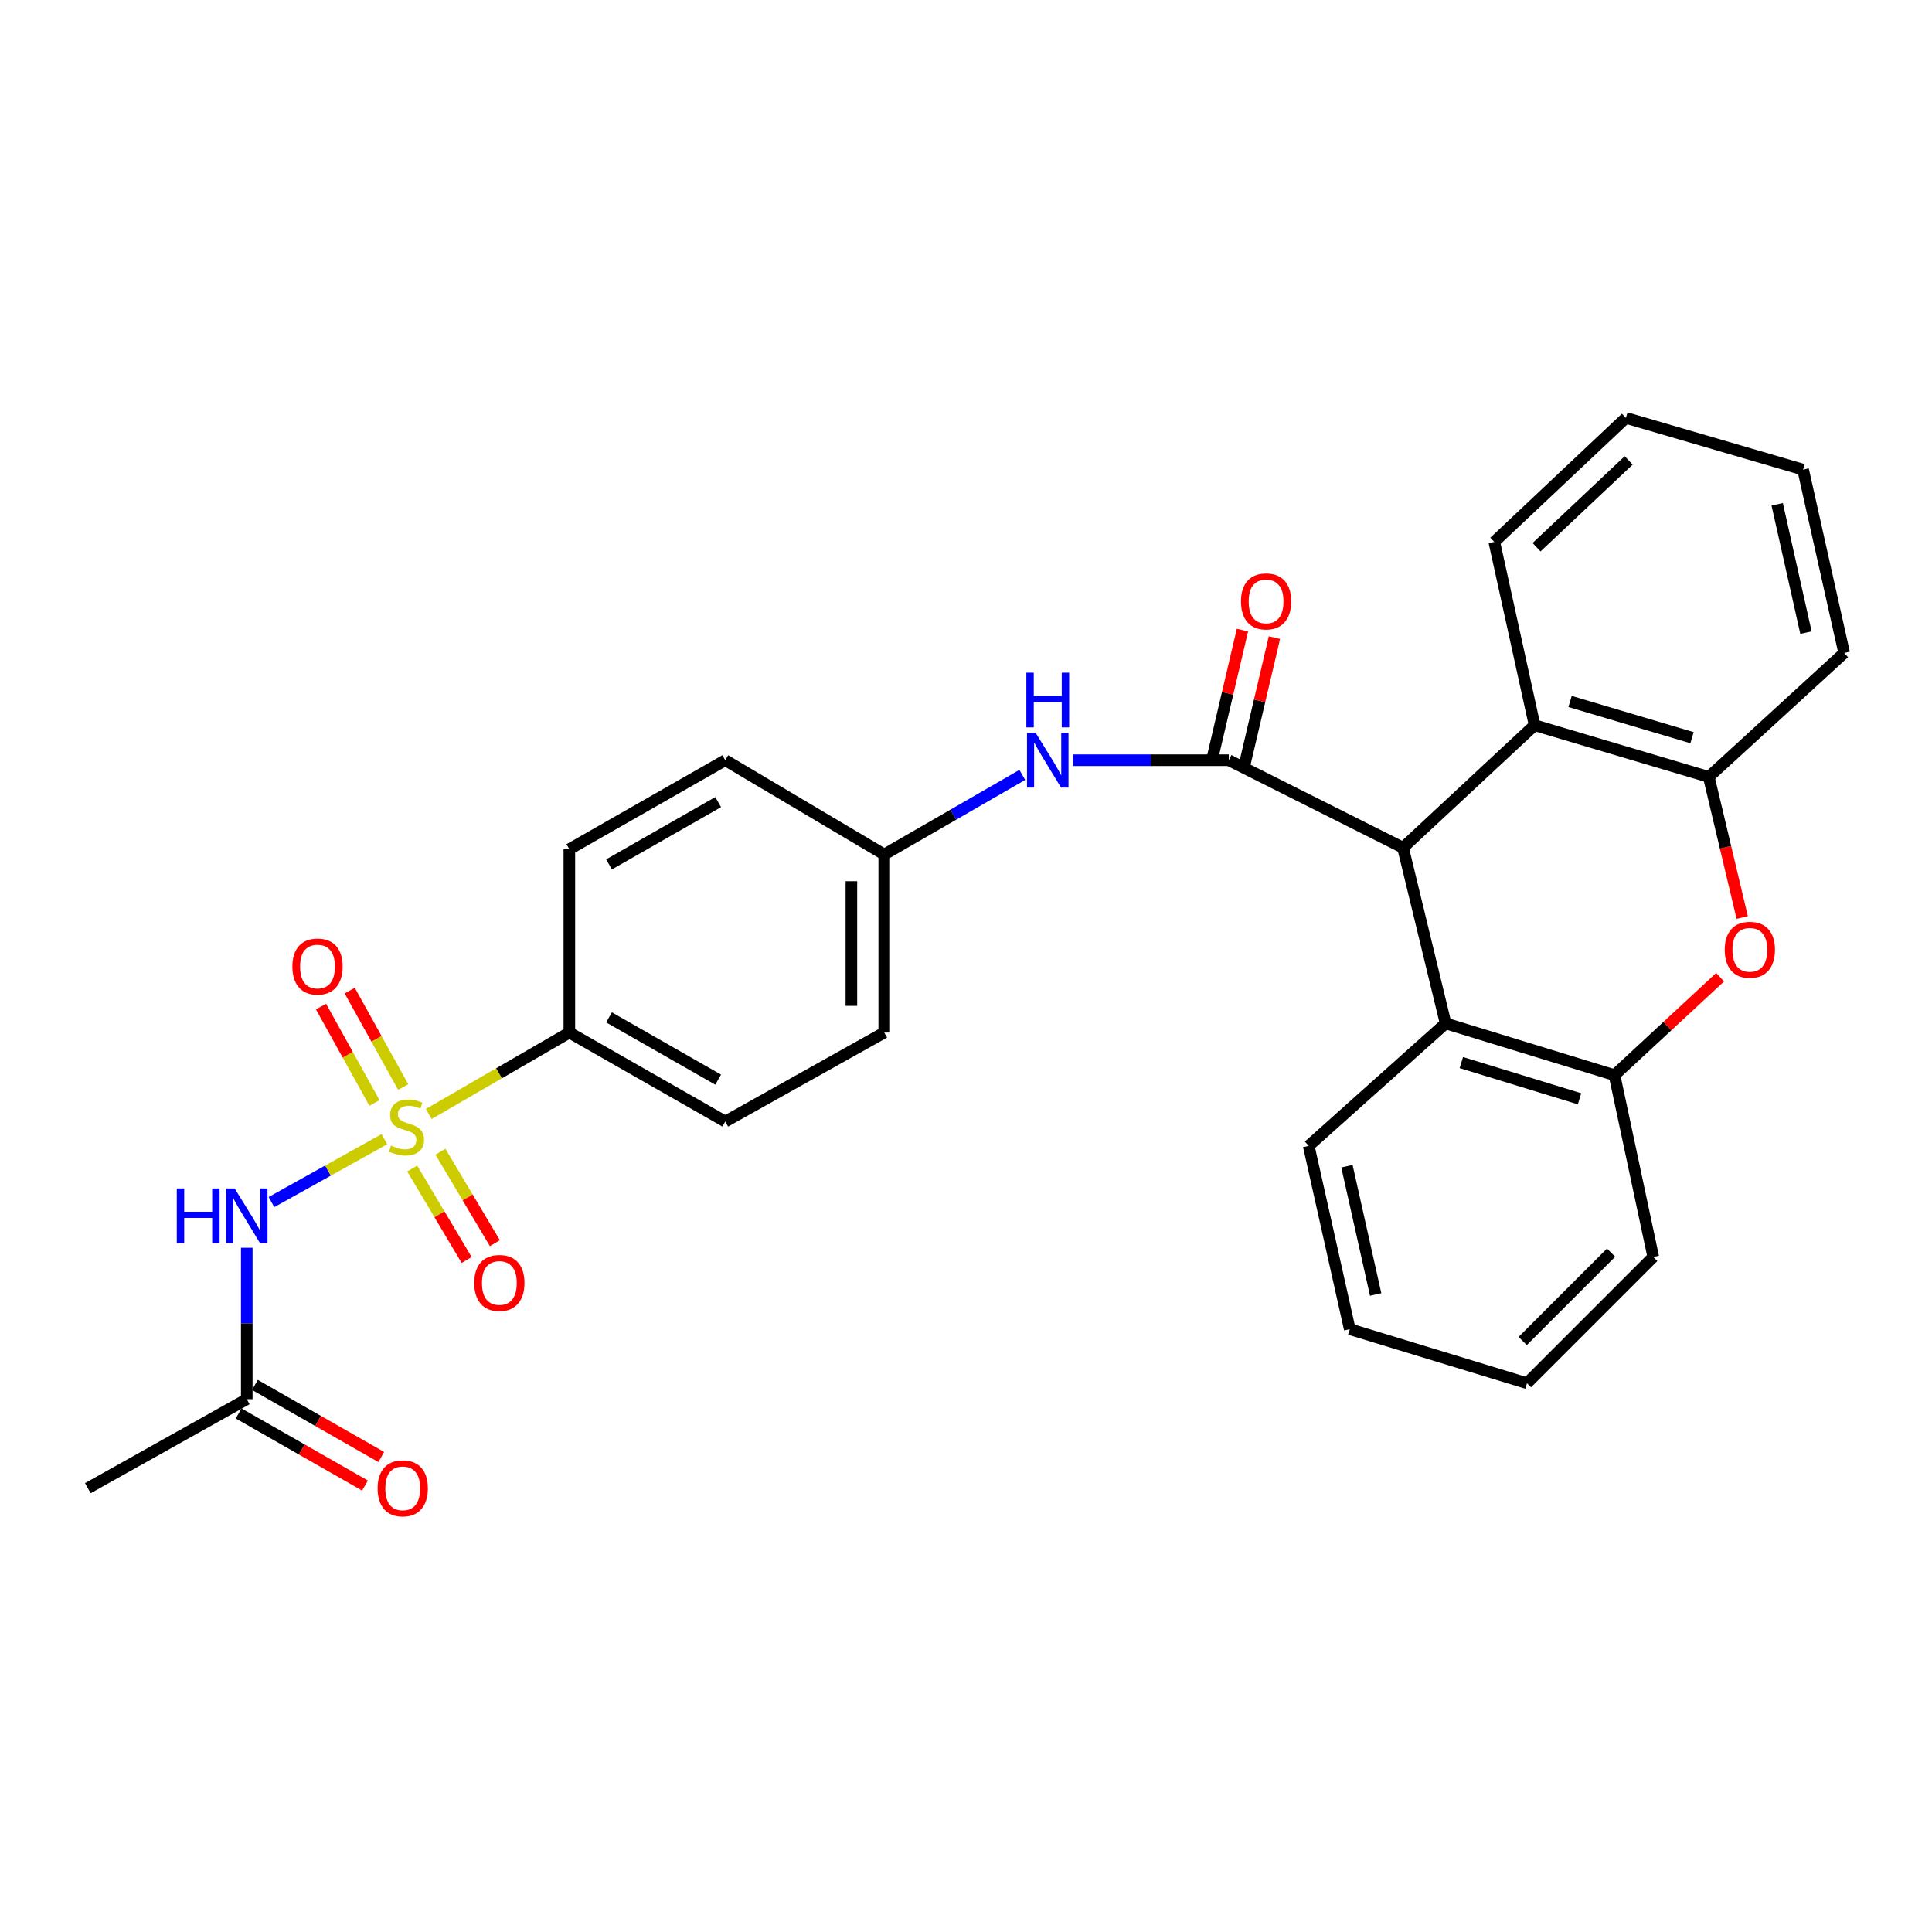 <?xml version='1.0' encoding='iso-8859-1'?>
<svg version='1.1' baseProfile='full'
              xmlns='http://www.w3.org/2000/svg'
                      xmlns:rdkit='http://www.rdkit.org/xml'
                      xmlns:xlink='http://www.w3.org/1999/xlink'
                  xml:space='preserve'
width='1000px' height='1000px' viewBox='0 0 1000 1000'>
<!-- END OF HEADER -->
<rect style='opacity:1.0;fill:#FFFFFF;stroke:none' width='1000' height='1000' x='0' y='0'> </rect>
<path class='bond-1' d='M 198.964,589.635 L 169.734,605.914' style='fill:none;fill-rule:evenodd;stroke:#CCCC00;stroke-width:6px;stroke-linecap:butt;stroke-linejoin:miter;stroke-opacity:1' />
<path class='bond-1' d='M 169.734,605.914 L 140.503,622.192' style='fill:none;fill-rule:evenodd;stroke:#0000FF;stroke-width:6px;stroke-linecap:butt;stroke-linejoin:miter;stroke-opacity:1' />
<path class='bond-9' d='M 221.926,576.591 L 258.309,555.518' style='fill:none;fill-rule:evenodd;stroke:#CCCC00;stroke-width:6px;stroke-linecap:butt;stroke-linejoin:miter;stroke-opacity:1' />
<path class='bond-9' d='M 258.309,555.518 L 294.693,534.445' style='fill:none;fill-rule:evenodd;stroke:#000000;stroke-width:6px;stroke-linecap:butt;stroke-linejoin:miter;stroke-opacity:1' />
<path class='bond-11' d='M 208.699,562.642 L 194.86,537.689' style='fill:none;fill-rule:evenodd;stroke:#CCCC00;stroke-width:6px;stroke-linecap:butt;stroke-linejoin:miter;stroke-opacity:1' />
<path class='bond-11' d='M 194.86,537.689 L 181.021,512.736' style='fill:none;fill-rule:evenodd;stroke:#FF0000;stroke-width:6px;stroke-linecap:butt;stroke-linejoin:miter;stroke-opacity:1' />
<path class='bond-11' d='M 193.827,570.89 L 179.988,545.937' style='fill:none;fill-rule:evenodd;stroke:#CCCC00;stroke-width:6px;stroke-linecap:butt;stroke-linejoin:miter;stroke-opacity:1' />
<path class='bond-11' d='M 179.988,545.937 L 166.149,520.984' style='fill:none;fill-rule:evenodd;stroke:#FF0000;stroke-width:6px;stroke-linecap:butt;stroke-linejoin:miter;stroke-opacity:1' />
<path class='bond-12' d='M 213.362,604.839 L 227.451,628.502' style='fill:none;fill-rule:evenodd;stroke:#CCCC00;stroke-width:6px;stroke-linecap:butt;stroke-linejoin:miter;stroke-opacity:1' />
<path class='bond-12' d='M 227.451,628.502 L 241.539,652.164' style='fill:none;fill-rule:evenodd;stroke:#FF0000;stroke-width:6px;stroke-linecap:butt;stroke-linejoin:miter;stroke-opacity:1' />
<path class='bond-12' d='M 227.974,596.14 L 242.063,619.802' style='fill:none;fill-rule:evenodd;stroke:#CCCC00;stroke-width:6px;stroke-linecap:butt;stroke-linejoin:miter;stroke-opacity:1' />
<path class='bond-12' d='M 242.063,619.802 L 256.151,643.464' style='fill:none;fill-rule:evenodd;stroke:#FF0000;stroke-width:6px;stroke-linecap:butt;stroke-linejoin:miter;stroke-opacity:1' />
<path class='bond-0' d='M 636.018,393.486 L 595.708,393.486' style='fill:none;fill-rule:evenodd;stroke:#000000;stroke-width:6px;stroke-linecap:butt;stroke-linejoin:miter;stroke-opacity:1' />
<path class='bond-0' d='M 595.708,393.486 L 555.399,393.486' style='fill:none;fill-rule:evenodd;stroke:#0000FF;stroke-width:6px;stroke-linecap:butt;stroke-linejoin:miter;stroke-opacity:1' />
<path class='bond-2' d='M 636.018,393.486 L 726.196,438.778' style='fill:none;fill-rule:evenodd;stroke:#000000;stroke-width:6px;stroke-linecap:butt;stroke-linejoin:miter;stroke-opacity:1' />
<path class='bond-13' d='M 644.296,395.429 L 651.971,362.725' style='fill:none;fill-rule:evenodd;stroke:#000000;stroke-width:6px;stroke-linecap:butt;stroke-linejoin:miter;stroke-opacity:1' />
<path class='bond-13' d='M 651.971,362.725 L 659.647,330.022' style='fill:none;fill-rule:evenodd;stroke:#FF0000;stroke-width:6px;stroke-linecap:butt;stroke-linejoin:miter;stroke-opacity:1' />
<path class='bond-13' d='M 627.74,391.543 L 635.415,358.84' style='fill:none;fill-rule:evenodd;stroke:#000000;stroke-width:6px;stroke-linecap:butt;stroke-linejoin:miter;stroke-opacity:1' />
<path class='bond-13' d='M 635.415,358.84 L 643.091,326.136' style='fill:none;fill-rule:evenodd;stroke:#FF0000;stroke-width:6px;stroke-linecap:butt;stroke-linejoin:miter;stroke-opacity:1' />
<path class='bond-10' d='M 127.725,645.841 L 127.725,685.026' style='fill:none;fill-rule:evenodd;stroke:#0000FF;stroke-width:6px;stroke-linecap:butt;stroke-linejoin:miter;stroke-opacity:1' />
<path class='bond-10' d='M 127.725,685.026 L 127.725,724.21' style='fill:none;fill-rule:evenodd;stroke:#000000;stroke-width:6px;stroke-linecap:butt;stroke-linejoin:miter;stroke-opacity:1' />
<path class='bond-4' d='M 726.196,438.778 L 748.256,529.712' style='fill:none;fill-rule:evenodd;stroke:#000000;stroke-width:6px;stroke-linecap:butt;stroke-linejoin:miter;stroke-opacity:1' />
<path class='bond-5' d='M 726.196,438.778 L 794.304,375.365' style='fill:none;fill-rule:evenodd;stroke:#000000;stroke-width:6px;stroke-linecap:butt;stroke-linejoin:miter;stroke-opacity:1' />
<path class='bond-3' d='M 901.77,474.917 L 893.121,438.528' style='fill:none;fill-rule:evenodd;stroke:#FF0000;stroke-width:6px;stroke-linecap:butt;stroke-linejoin:miter;stroke-opacity:1' />
<path class='bond-3' d='M 893.121,438.528 L 884.472,402.14' style='fill:none;fill-rule:evenodd;stroke:#000000;stroke-width:6px;stroke-linecap:butt;stroke-linejoin:miter;stroke-opacity:1' />
<path class='bond-30' d='M 890.332,505.8 L 862.994,531.143' style='fill:none;fill-rule:evenodd;stroke:#FF0000;stroke-width:6px;stroke-linecap:butt;stroke-linejoin:miter;stroke-opacity:1' />
<path class='bond-30' d='M 862.994,531.143 L 835.656,556.486' style='fill:none;fill-rule:evenodd;stroke:#000000;stroke-width:6px;stroke-linecap:butt;stroke-linejoin:miter;stroke-opacity:1' />
<path class='bond-6' d='M 748.256,529.712 L 835.656,556.486' style='fill:none;fill-rule:evenodd;stroke:#000000;stroke-width:6px;stroke-linecap:butt;stroke-linejoin:miter;stroke-opacity:1' />
<path class='bond-6' d='M 756.385,549.988 L 817.565,568.73' style='fill:none;fill-rule:evenodd;stroke:#000000;stroke-width:6px;stroke-linecap:butt;stroke-linejoin:miter;stroke-opacity:1' />
<path class='bond-20' d='M 748.256,529.712 L 677.389,593.105' style='fill:none;fill-rule:evenodd;stroke:#000000;stroke-width:6px;stroke-linecap:butt;stroke-linejoin:miter;stroke-opacity:1' />
<path class='bond-7' d='M 794.304,375.365 L 884.472,402.14' style='fill:none;fill-rule:evenodd;stroke:#000000;stroke-width:6px;stroke-linecap:butt;stroke-linejoin:miter;stroke-opacity:1' />
<path class='bond-7' d='M 812.67,363.079 L 875.788,381.822' style='fill:none;fill-rule:evenodd;stroke:#000000;stroke-width:6px;stroke-linecap:butt;stroke-linejoin:miter;stroke-opacity:1' />
<path class='bond-21' d='M 794.304,375.365 L 773.434,280.483' style='fill:none;fill-rule:evenodd;stroke:#000000;stroke-width:6px;stroke-linecap:butt;stroke-linejoin:miter;stroke-opacity:1' />
<path class='bond-22' d='M 835.656,556.486 L 855.723,650.594' style='fill:none;fill-rule:evenodd;stroke:#000000;stroke-width:6px;stroke-linecap:butt;stroke-linejoin:miter;stroke-opacity:1' />
<path class='bond-23' d='M 884.472,402.14 L 954.545,337.962' style='fill:none;fill-rule:evenodd;stroke:#000000;stroke-width:6px;stroke-linecap:butt;stroke-linejoin:miter;stroke-opacity:1' />
<path class='bond-8' d='M 529.134,401.088 L 493.409,421.69' style='fill:none;fill-rule:evenodd;stroke:#0000FF;stroke-width:6px;stroke-linecap:butt;stroke-linejoin:miter;stroke-opacity:1' />
<path class='bond-8' d='M 493.409,421.69 L 457.684,442.292' style='fill:none;fill-rule:evenodd;stroke:#000000;stroke-width:6px;stroke-linecap:butt;stroke-linejoin:miter;stroke-opacity:1' />
<path class='bond-15' d='M 294.693,534.445 L 375.395,580.502' style='fill:none;fill-rule:evenodd;stroke:#000000;stroke-width:6px;stroke-linecap:butt;stroke-linejoin:miter;stroke-opacity:1' />
<path class='bond-15' d='M 315.228,526.584 L 371.719,558.824' style='fill:none;fill-rule:evenodd;stroke:#000000;stroke-width:6px;stroke-linecap:butt;stroke-linejoin:miter;stroke-opacity:1' />
<path class='bond-16' d='M 294.693,534.445 L 294.693,439.553' style='fill:none;fill-rule:evenodd;stroke:#000000;stroke-width:6px;stroke-linecap:butt;stroke-linejoin:miter;stroke-opacity:1' />
<path class='bond-14' d='M 123.511,731.596 L 156.214,750.257' style='fill:none;fill-rule:evenodd;stroke:#000000;stroke-width:6px;stroke-linecap:butt;stroke-linejoin:miter;stroke-opacity:1' />
<path class='bond-14' d='M 156.214,750.257 L 188.917,768.918' style='fill:none;fill-rule:evenodd;stroke:#FF0000;stroke-width:6px;stroke-linecap:butt;stroke-linejoin:miter;stroke-opacity:1' />
<path class='bond-14' d='M 131.939,716.825 L 164.642,735.487' style='fill:none;fill-rule:evenodd;stroke:#000000;stroke-width:6px;stroke-linecap:butt;stroke-linejoin:miter;stroke-opacity:1' />
<path class='bond-14' d='M 164.642,735.487 L 197.345,754.148' style='fill:none;fill-rule:evenodd;stroke:#FF0000;stroke-width:6px;stroke-linecap:butt;stroke-linejoin:miter;stroke-opacity:1' />
<path class='bond-24' d='M 127.725,724.21 L 45.455,770.277' style='fill:none;fill-rule:evenodd;stroke:#000000;stroke-width:6px;stroke-linecap:butt;stroke-linejoin:miter;stroke-opacity:1' />
<path class='bond-18' d='M 375.395,580.502 L 457.684,534.445' style='fill:none;fill-rule:evenodd;stroke:#000000;stroke-width:6px;stroke-linecap:butt;stroke-linejoin:miter;stroke-opacity:1' />
<path class='bond-19' d='M 294.693,439.553 L 375.395,393.486' style='fill:none;fill-rule:evenodd;stroke:#000000;stroke-width:6px;stroke-linecap:butt;stroke-linejoin:miter;stroke-opacity:1' />
<path class='bond-19' d='M 315.229,447.412 L 371.72,415.165' style='fill:none;fill-rule:evenodd;stroke:#000000;stroke-width:6px;stroke-linecap:butt;stroke-linejoin:miter;stroke-opacity:1' />
<path class='bond-17' d='M 457.684,442.292 L 375.395,393.486' style='fill:none;fill-rule:evenodd;stroke:#000000;stroke-width:6px;stroke-linecap:butt;stroke-linejoin:miter;stroke-opacity:1' />
<path class='bond-29' d='M 457.684,442.292 L 457.684,534.445' style='fill:none;fill-rule:evenodd;stroke:#000000;stroke-width:6px;stroke-linecap:butt;stroke-linejoin:miter;stroke-opacity:1' />
<path class='bond-29' d='M 440.678,456.115 L 440.678,520.622' style='fill:none;fill-rule:evenodd;stroke:#000000;stroke-width:6px;stroke-linecap:butt;stroke-linejoin:miter;stroke-opacity:1' />
<path class='bond-26' d='M 677.389,593.105 L 698.637,687.979' style='fill:none;fill-rule:evenodd;stroke:#000000;stroke-width:6px;stroke-linecap:butt;stroke-linejoin:miter;stroke-opacity:1' />
<path class='bond-26' d='M 697.171,603.62 L 712.044,670.031' style='fill:none;fill-rule:evenodd;stroke:#000000;stroke-width:6px;stroke-linecap:butt;stroke-linejoin:miter;stroke-opacity:1' />
<path class='bond-25' d='M 773.434,280.483 L 841.561,216.305' style='fill:none;fill-rule:evenodd;stroke:#000000;stroke-width:6px;stroke-linecap:butt;stroke-linejoin:miter;stroke-opacity:1' />
<path class='bond-25' d='M 795.314,283.234 L 843.003,238.31' style='fill:none;fill-rule:evenodd;stroke:#000000;stroke-width:6px;stroke-linecap:butt;stroke-linejoin:miter;stroke-opacity:1' />
<path class='bond-32' d='M 855.723,650.594 L 790.364,715.944' style='fill:none;fill-rule:evenodd;stroke:#000000;stroke-width:6px;stroke-linecap:butt;stroke-linejoin:miter;stroke-opacity:1' />
<path class='bond-32' d='M 833.895,648.371 L 788.144,694.116' style='fill:none;fill-rule:evenodd;stroke:#000000;stroke-width:6px;stroke-linecap:butt;stroke-linejoin:miter;stroke-opacity:1' />
<path class='bond-31' d='M 954.545,337.962 L 933.279,243.079' style='fill:none;fill-rule:evenodd;stroke:#000000;stroke-width:6px;stroke-linecap:butt;stroke-linejoin:miter;stroke-opacity:1' />
<path class='bond-31' d='M 934.761,327.449 L 919.875,261.031' style='fill:none;fill-rule:evenodd;stroke:#000000;stroke-width:6px;stroke-linecap:butt;stroke-linejoin:miter;stroke-opacity:1' />
<path class='bond-27' d='M 841.561,216.305 L 933.279,243.079' style='fill:none;fill-rule:evenodd;stroke:#000000;stroke-width:6px;stroke-linecap:butt;stroke-linejoin:miter;stroke-opacity:1' />
<path class='bond-28' d='M 698.637,687.979 L 790.364,715.944' style='fill:none;fill-rule:evenodd;stroke:#000000;stroke-width:6px;stroke-linecap:butt;stroke-linejoin:miter;stroke-opacity:1' />
<path  class='atom-0' d='M 202.411 592.981
Q 202.731 593.101, 204.051 593.661
Q 205.371 594.221, 206.811 594.581
Q 208.291 594.901, 209.731 594.901
Q 212.411 594.901, 213.971 593.621
Q 215.531 592.301, 215.531 590.021
Q 215.531 588.461, 214.731 587.501
Q 213.971 586.541, 212.771 586.021
Q 211.571 585.501, 209.571 584.901
Q 207.051 584.141, 205.531 583.421
Q 204.051 582.701, 202.971 581.181
Q 201.931 579.661, 201.931 577.101
Q 201.931 573.541, 204.331 571.341
Q 206.771 569.141, 211.571 569.141
Q 214.851 569.141, 218.571 570.701
L 217.651 573.781
Q 214.251 572.381, 211.691 572.381
Q 208.931 572.381, 207.411 573.541
Q 205.891 574.661, 205.931 576.621
Q 205.931 578.141, 206.691 579.061
Q 207.491 579.981, 208.611 580.501
Q 209.771 581.021, 211.691 581.621
Q 214.251 582.421, 215.771 583.221
Q 217.291 584.021, 218.371 585.661
Q 219.491 587.261, 219.491 590.021
Q 219.491 593.941, 216.851 596.061
Q 214.251 598.141, 209.891 598.141
Q 207.371 598.141, 205.451 597.581
Q 203.571 597.061, 201.331 596.141
L 202.411 592.981
' fill='#CCCC00'/>
<path  class='atom-2' d='M 91.505 615.149
L 95.345 615.149
L 95.345 627.189
L 109.825 627.189
L 109.825 615.149
L 113.665 615.149
L 113.665 643.469
L 109.825 643.469
L 109.825 630.389
L 95.345 630.389
L 95.345 643.469
L 91.505 643.469
L 91.505 615.149
' fill='#0000FF'/>
<path  class='atom-2' d='M 121.465 615.149
L 130.745 630.149
Q 131.665 631.629, 133.145 634.309
Q 134.625 636.989, 134.705 637.149
L 134.705 615.149
L 138.465 615.149
L 138.465 643.469
L 134.585 643.469
L 124.625 627.069
Q 123.465 625.149, 122.225 622.949
Q 121.025 620.749, 120.665 620.069
L 120.665 643.469
L 116.985 643.469
L 116.985 615.149
L 121.465 615.149
' fill='#0000FF'/>
<path  class='atom-4' d='M 892.72 491.614
Q 892.72 484.814, 896.08 481.014
Q 899.44 477.214, 905.72 477.214
Q 912 477.214, 915.36 481.014
Q 918.72 484.814, 918.72 491.614
Q 918.72 498.494, 915.32 502.414
Q 911.92 506.294, 905.72 506.294
Q 899.48 506.294, 896.08 502.414
Q 892.72 498.534, 892.72 491.614
M 905.72 503.094
Q 910.04 503.094, 912.36 500.214
Q 914.72 497.294, 914.72 491.614
Q 914.72 486.054, 912.36 483.254
Q 910.04 480.414, 905.72 480.414
Q 901.4 480.414, 899.04 483.214
Q 896.72 486.014, 896.72 491.614
Q 896.72 497.334, 899.04 500.214
Q 901.4 503.094, 905.72 503.094
' fill='#FF0000'/>
<path  class='atom-9' d='M 536.056 379.326
L 545.336 394.326
Q 546.256 395.806, 547.736 398.486
Q 549.216 401.166, 549.296 401.326
L 549.296 379.326
L 553.056 379.326
L 553.056 407.646
L 549.176 407.646
L 539.216 391.246
Q 538.056 389.326, 536.816 387.126
Q 535.616 384.926, 535.256 384.246
L 535.256 407.646
L 531.576 407.646
L 531.576 379.326
L 536.056 379.326
' fill='#0000FF'/>
<path  class='atom-9' d='M 531.236 348.174
L 535.076 348.174
L 535.076 360.214
L 549.556 360.214
L 549.556 348.174
L 553.396 348.174
L 553.396 376.494
L 549.556 376.494
L 549.556 363.414
L 535.076 363.414
L 535.076 376.494
L 531.236 376.494
L 531.236 348.174
' fill='#0000FF'/>
<path  class='atom-12' d='M 151.344 500.277
Q 151.344 493.477, 154.704 489.677
Q 158.064 485.877, 164.344 485.877
Q 170.624 485.877, 173.984 489.677
Q 177.344 493.477, 177.344 500.277
Q 177.344 507.157, 173.944 511.077
Q 170.544 514.957, 164.344 514.957
Q 158.104 514.957, 154.704 511.077
Q 151.344 507.197, 151.344 500.277
M 164.344 511.757
Q 168.664 511.757, 170.984 508.877
Q 173.344 505.957, 173.344 500.277
Q 173.344 494.717, 170.984 491.917
Q 168.664 489.077, 164.344 489.077
Q 160.024 489.077, 157.664 491.877
Q 155.344 494.677, 155.344 500.277
Q 155.344 505.997, 157.664 508.877
Q 160.024 511.757, 164.344 511.757
' fill='#FF0000'/>
<path  class='atom-13' d='M 245.471 664.062
Q 245.471 657.262, 248.831 653.462
Q 252.191 649.662, 258.471 649.662
Q 264.751 649.662, 268.111 653.462
Q 271.471 657.262, 271.471 664.062
Q 271.471 670.942, 268.071 674.862
Q 264.671 678.742, 258.471 678.742
Q 252.231 678.742, 248.831 674.862
Q 245.471 670.982, 245.471 664.062
M 258.471 675.542
Q 262.791 675.542, 265.111 672.662
Q 267.471 669.742, 267.471 664.062
Q 267.471 658.502, 265.111 655.702
Q 262.791 652.862, 258.471 652.862
Q 254.151 652.862, 251.791 655.662
Q 249.471 658.462, 249.471 664.062
Q 249.471 669.782, 251.791 672.662
Q 254.151 675.542, 258.471 675.542
' fill='#FF0000'/>
<path  class='atom-14' d='M 642.329 311.286
Q 642.329 304.486, 645.689 300.686
Q 649.049 296.886, 655.329 296.886
Q 661.609 296.886, 664.969 300.686
Q 668.329 304.486, 668.329 311.286
Q 668.329 318.166, 664.929 322.086
Q 661.529 325.966, 655.329 325.966
Q 649.089 325.966, 645.689 322.086
Q 642.329 318.206, 642.329 311.286
M 655.329 322.766
Q 659.649 322.766, 661.969 319.886
Q 664.329 316.966, 664.329 311.286
Q 664.329 305.726, 661.969 302.926
Q 659.649 300.086, 655.329 300.086
Q 651.009 300.086, 648.649 302.886
Q 646.329 305.686, 646.329 311.286
Q 646.329 317.006, 648.649 319.886
Q 651.009 322.766, 655.329 322.766
' fill='#FF0000'/>
<path  class='atom-15' d='M 195.455 770.357
Q 195.455 763.557, 198.815 759.757
Q 202.175 755.957, 208.455 755.957
Q 214.735 755.957, 218.095 759.757
Q 221.455 763.557, 221.455 770.357
Q 221.455 777.237, 218.055 781.157
Q 214.655 785.037, 208.455 785.037
Q 202.215 785.037, 198.815 781.157
Q 195.455 777.277, 195.455 770.357
M 208.455 781.837
Q 212.775 781.837, 215.095 778.957
Q 217.455 776.037, 217.455 770.357
Q 217.455 764.797, 215.095 761.997
Q 212.775 759.157, 208.455 759.157
Q 204.135 759.157, 201.775 761.957
Q 199.455 764.757, 199.455 770.357
Q 199.455 776.077, 201.775 778.957
Q 204.135 781.837, 208.455 781.837
' fill='#FF0000'/>
</svg>
